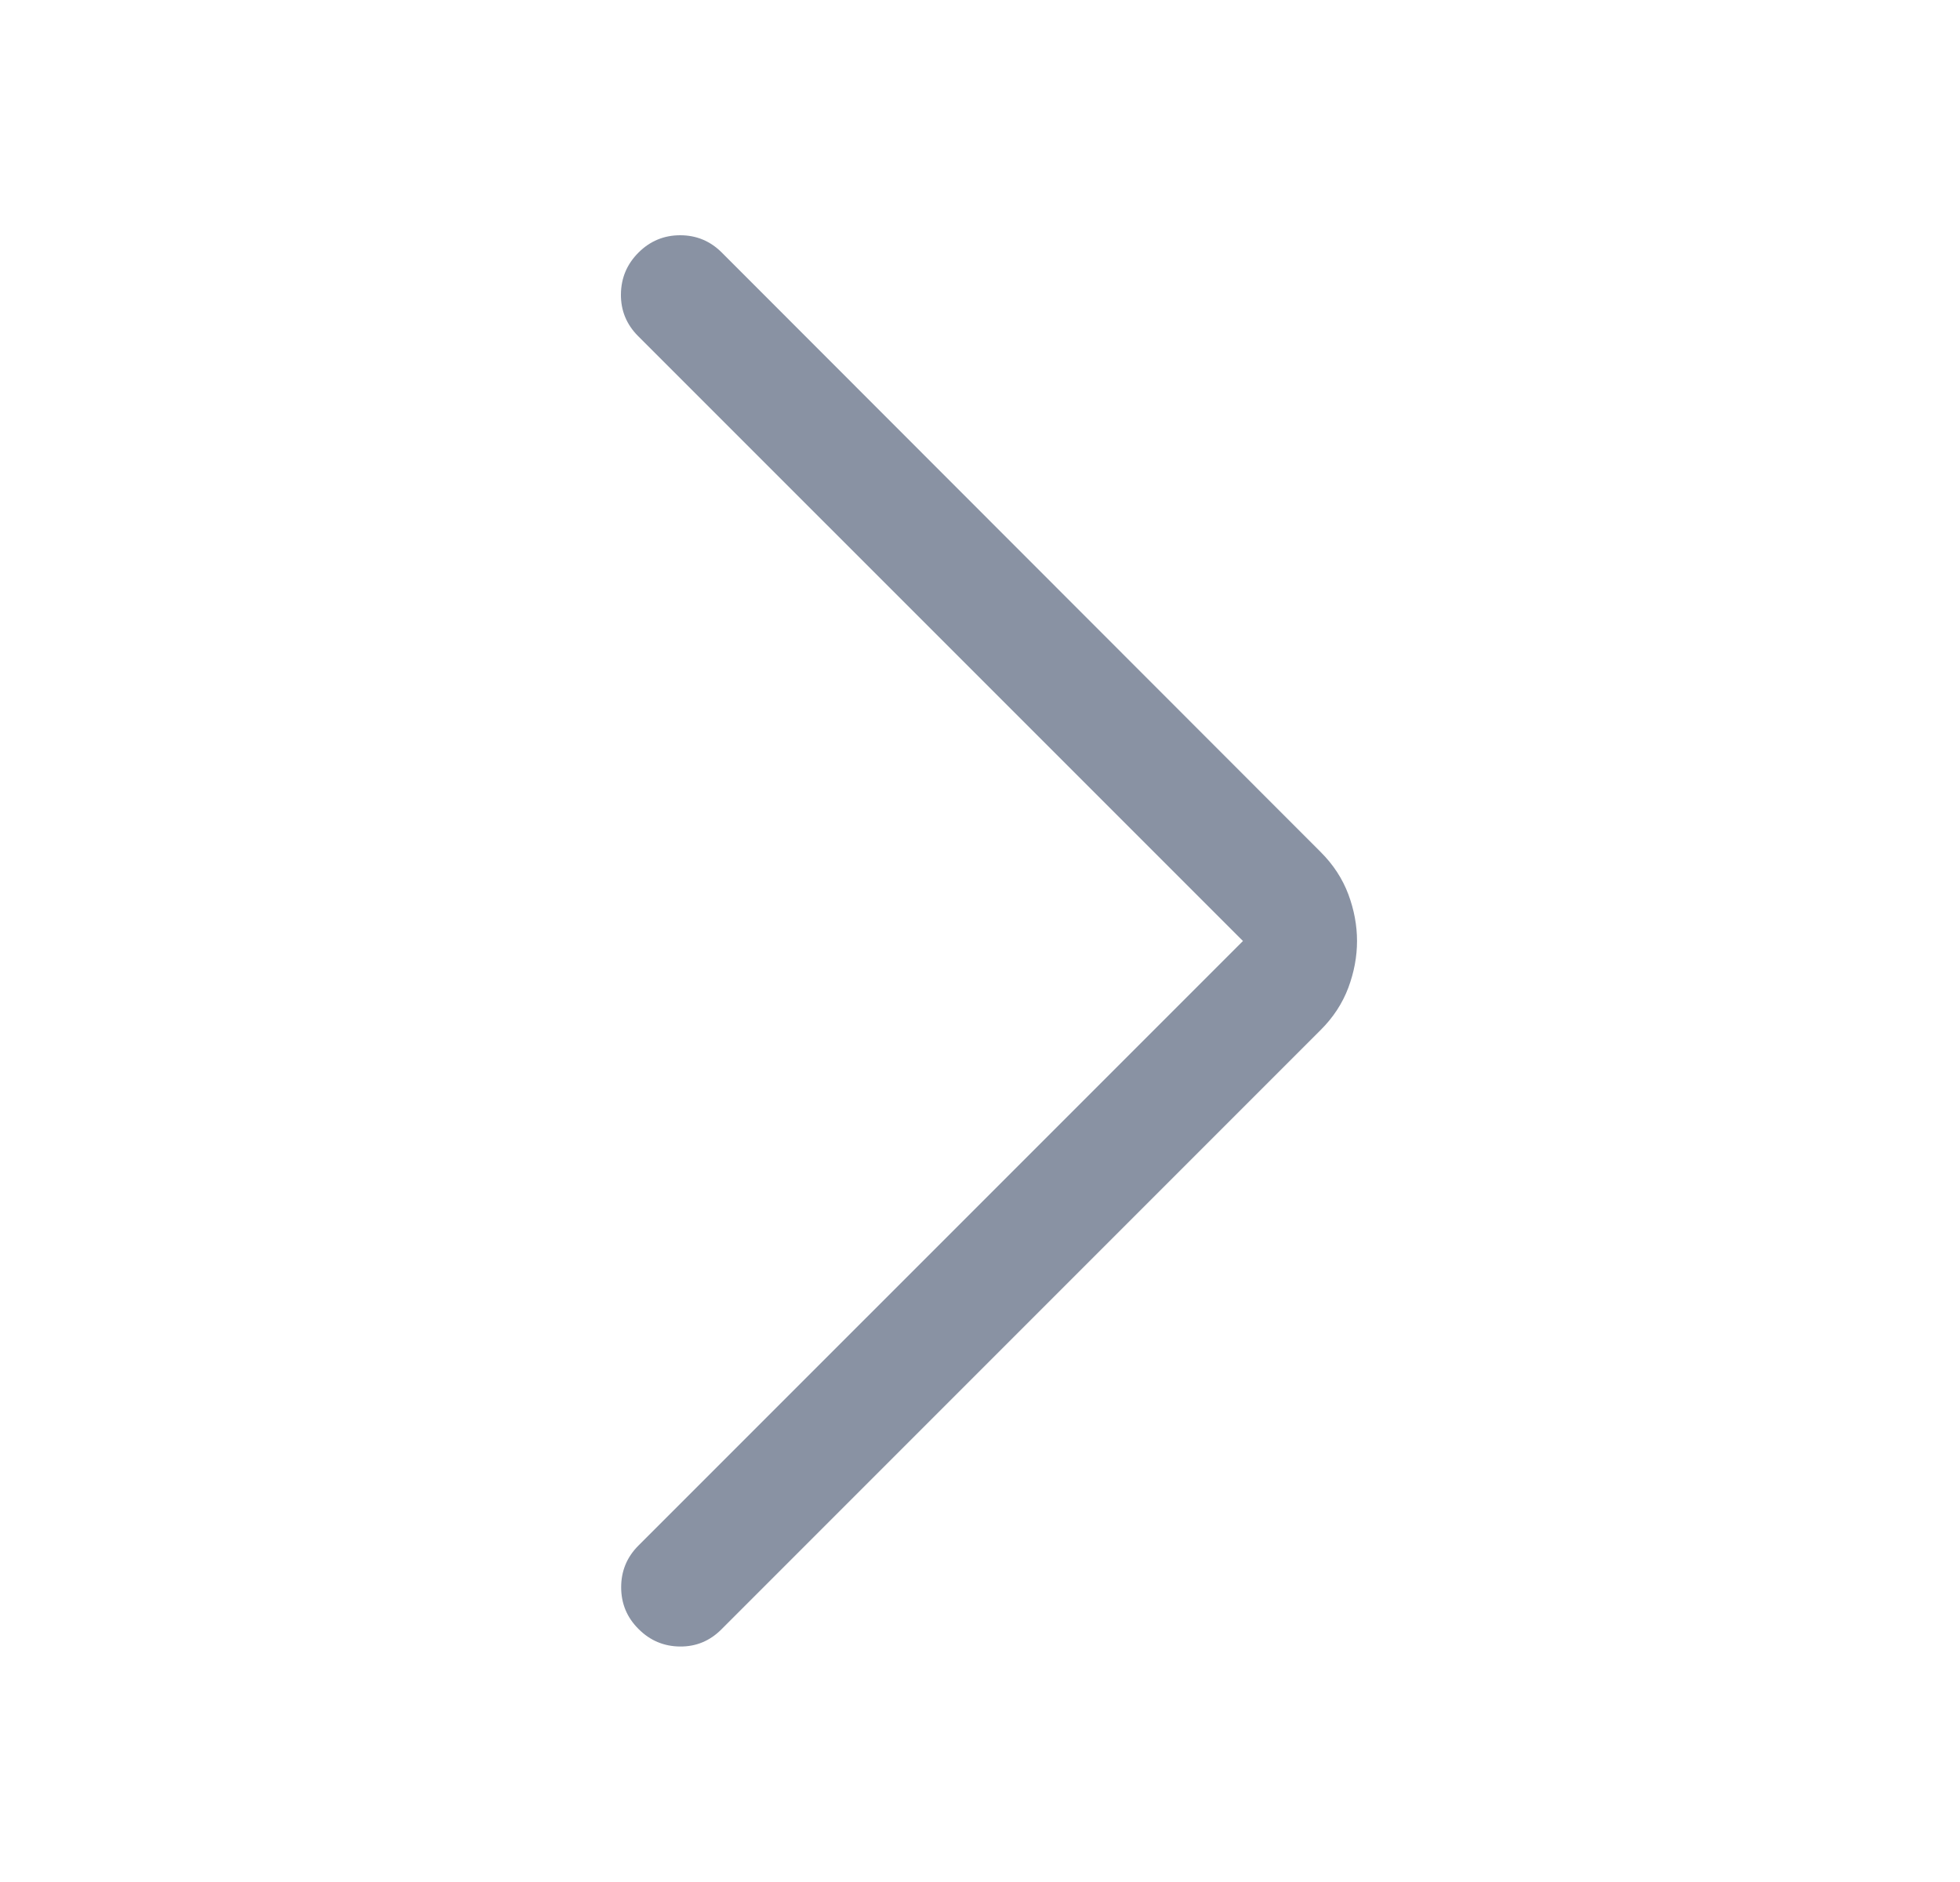 <svg width="25" height="24" viewBox="0 0 25 24" fill="none" xmlns="http://www.w3.org/2000/svg">
<g id="arrow_forward_ios">
<mask id="mask0_1218_5131" style="mask-type:alpha" maskUnits="userSpaceOnUse" x="0" y="0" width="25" height="24">
<rect id="Bounding box" x="0.667" width="24" height="24" fill="#D9D9D9"/>
</mask>
<g mask="url(#mask0_1218_5131)">
<path id="arrow_forward_ios_2" d="M15.854 12L8.138 4.285C7.991 4.137 7.918 3.96 7.92 3.753C7.922 3.546 7.996 3.369 8.144 3.221C8.291 3.074 8.469 3 8.676 3C8.883 3 9.06 3.074 9.207 3.221L16.844 10.864C17.006 11.025 17.123 11.205 17.198 11.404C17.272 11.603 17.309 11.801 17.309 12C17.309 12.199 17.272 12.397 17.198 12.596C17.123 12.795 17.006 12.975 16.844 13.136L9.201 20.779C9.054 20.926 8.878 20.999 8.673 20.997C8.468 20.995 8.291 20.921 8.144 20.773C7.996 20.626 7.923 20.448 7.923 20.241C7.923 20.034 7.996 19.857 8.144 19.709L15.854 12Z" fill="#8992A3"/>
</g>
</g>
</svg>
